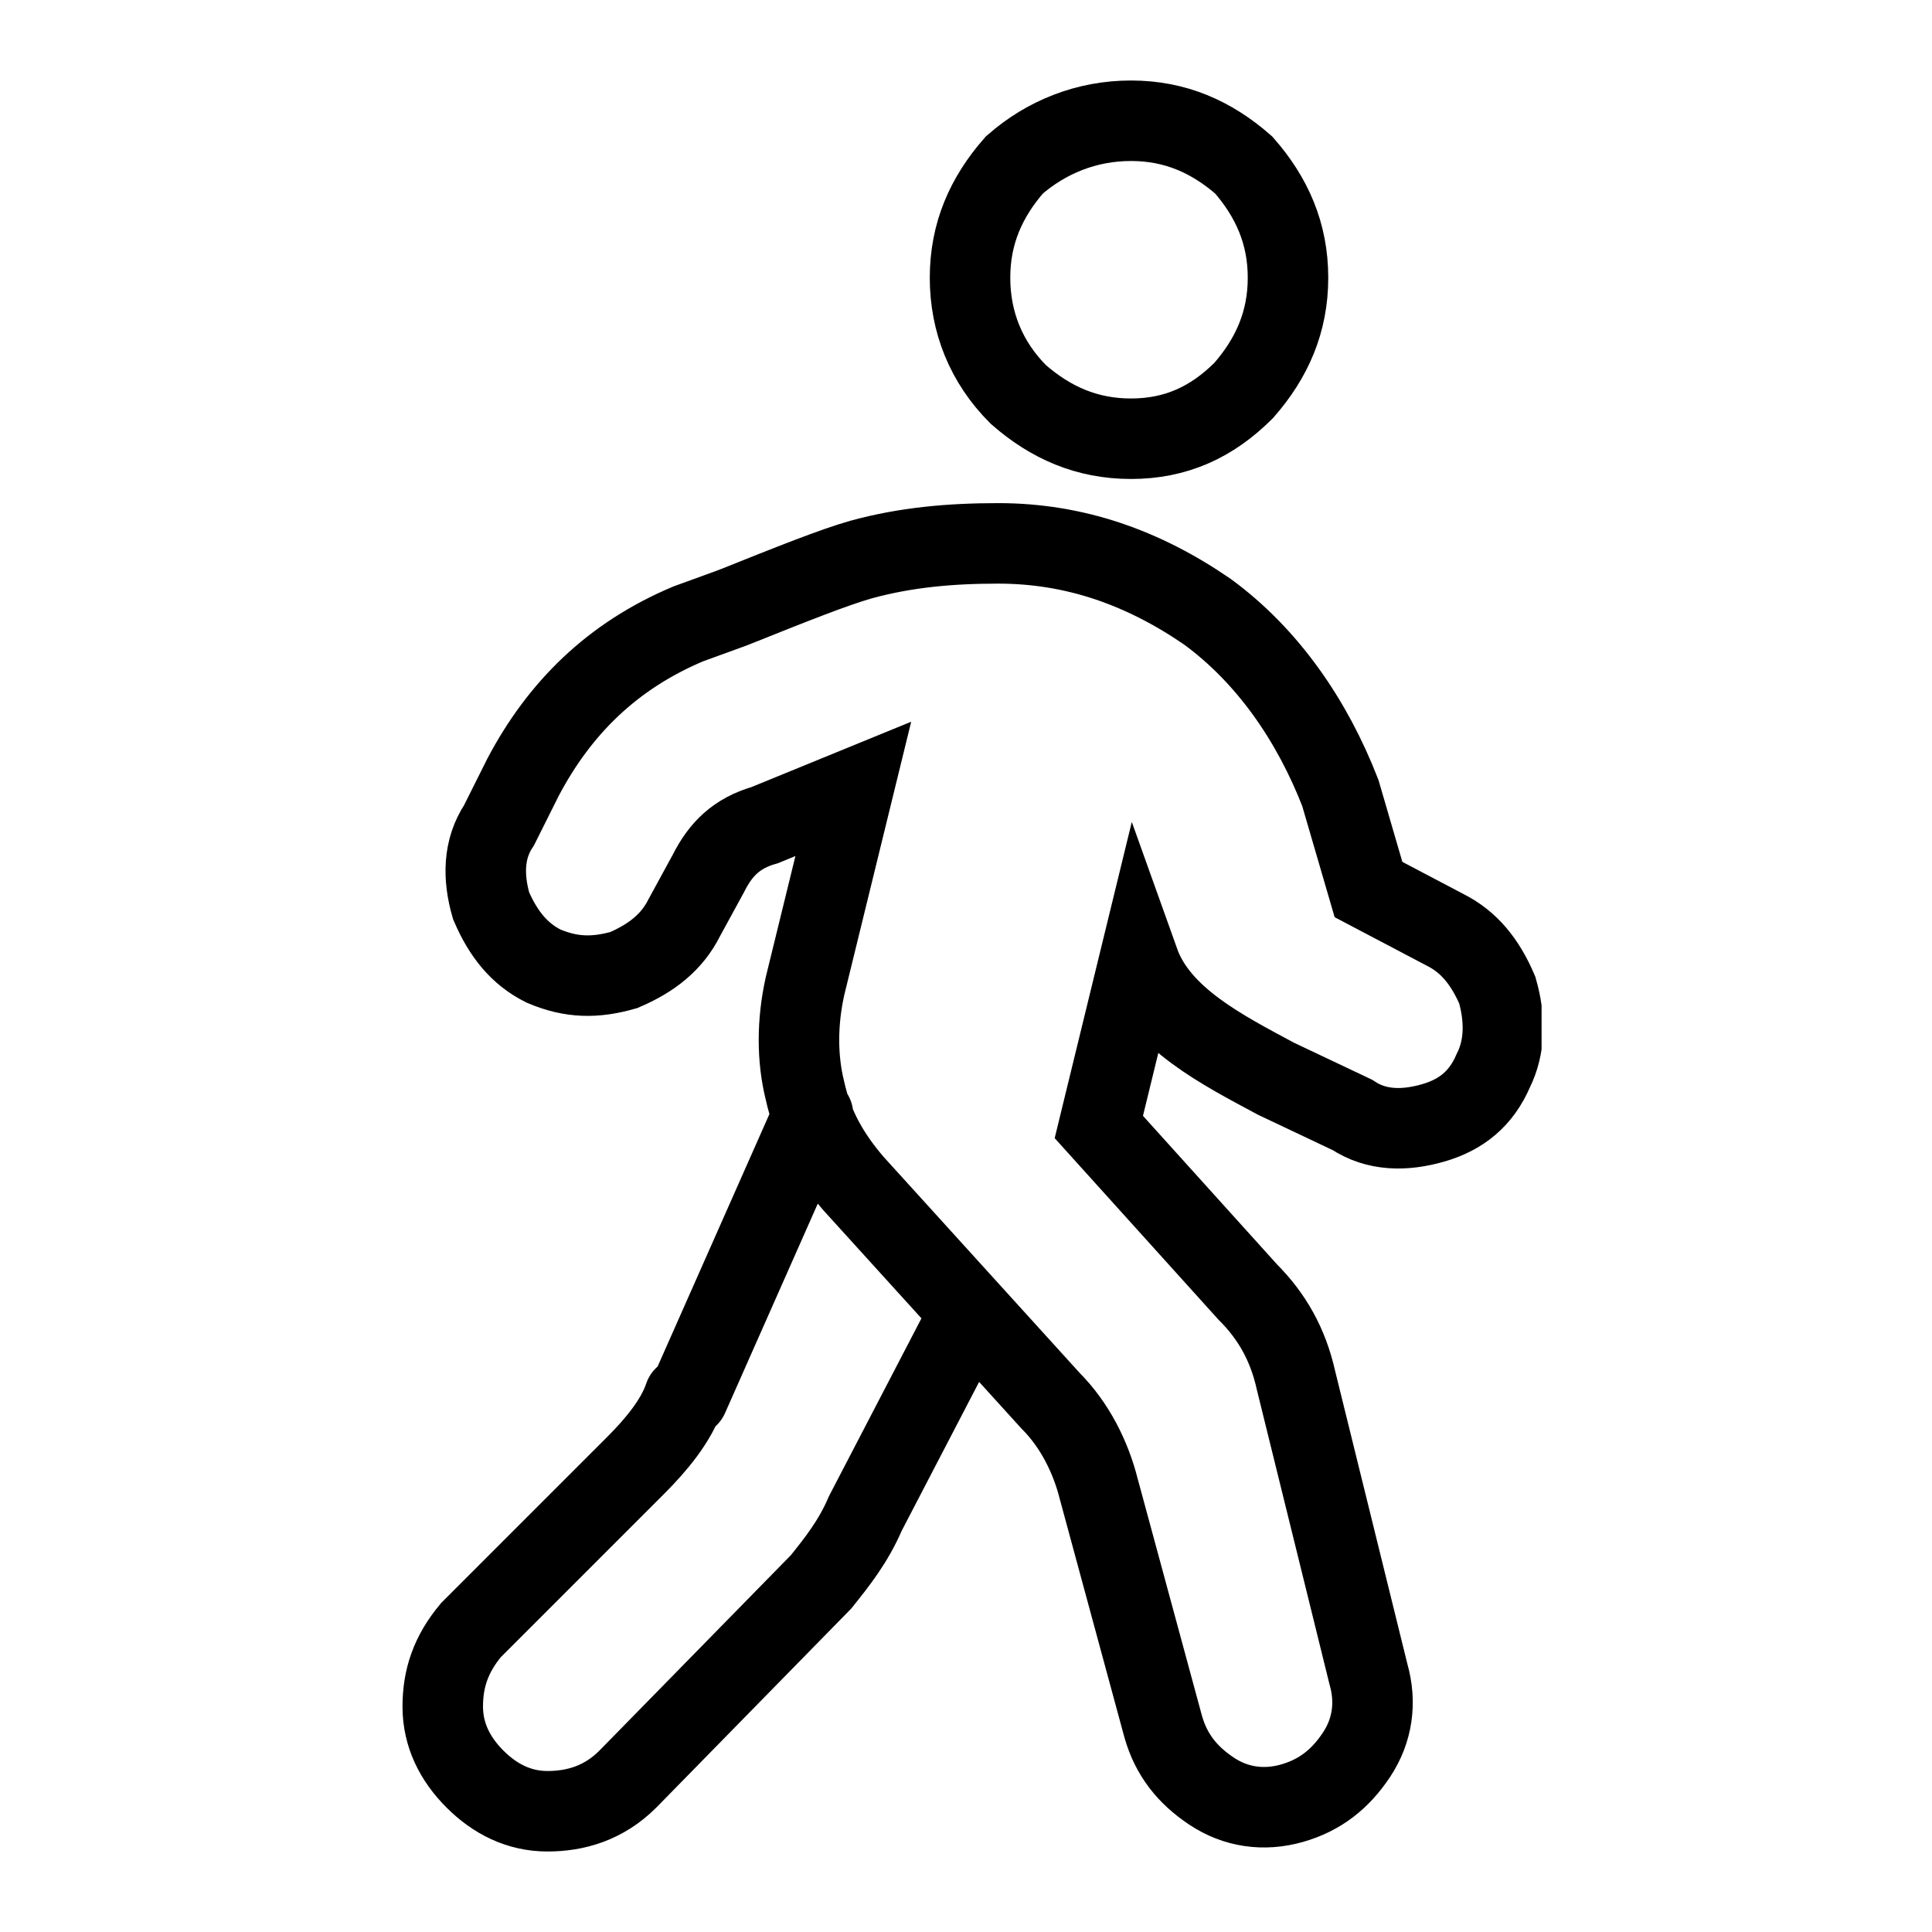 <svg width="48" height="48" viewBox="0 0 48 48" fill="none" xmlns="http://www.w3.org/2000/svg">
<g clip-path="url(#clip0)">
<path d="M24.1 32.6L21.5 37.6C21.2 38.3 20.8 38.8 20.4 39.3L15.6 44.2C15 44.8 14.3 45 13.6 45C12.9 45 12.3 44.7 11.8 44.2C11.3 43.7 11 43.1 11 42.4C11 41.7 11.2 41.1 11.7 40.5L15.8 36.4C16.3 35.9 16.8 35.3 17 34.7M17.1 34.7L20.2 27.7M35.9 23.1C36.5 23.4 36.9 23.9 37.2 24.6C37.4 25.3 37.4 26 37.1 26.6C36.8 27.3 36.3 27.7 35.6 27.9C34.9 28.1 34.2 28.1 33.6 27.7L31.7 26.8C30.4 26.1 28.8 25.3 28.3 23.9L27.3 28L31 32.1C31.6 32.7 32 33.4 32.2 34.3L34 41.6C34.2 42.3 34.1 43 33.7 43.6C33.3 44.2 32.8 44.6 32.1 44.8C31.4 45 30.7 44.9 30.1 44.5C29.5 44.1 29.1 43.6 28.9 42.9L27.3 37C27.1 36.2 26.7 35.4 26.1 34.8L21.2 29.4C20.6 28.7 20.2 28 20 27.1C19.8 26.3 19.8 25.4 20 24.5L21.2 19.6L19 20.5C18.3 20.7 17.9 21.1 17.6 21.7L17 22.8C16.7 23.4 16.2 23.8 15.5 24.1C14.8 24.3 14.2 24.3 13.5 24C12.9 23.7 12.5 23.2 12.2 22.5C12 21.8 12 21.1 12.4 20.5L13 19.3C13.9 17.6 15.2 16.3 17.1 15.5L18.2 15.1C19.7 14.5 20.7 14.1 21.4 13.9C22.5 13.6 23.6 13.5 24.8 13.5C26.7 13.5 28.4 14.1 30 15.2C31.5 16.3 32.6 17.9 33.3 19.7L34 22.1L35.9 23.1ZM28.1 10.9C27 10.9 26.1 10.5 25.3 9.8C24.5 9 24.1 8 24.1 6.9C24.1 5.8 24.5 4.9 25.2 4.1C26 3.4 27 3 28.1 3C29.2 3 30.1 3.4 30.9 4.1C31.6 4.9 32 5.8 32 6.9C32 8 31.6 8.9 30.9 9.7C30.1 10.5 29.2 10.9 28.1 10.9Z" stroke="black" stroke-width="2" stroke-miterlimit="10" stroke-linecap="round"/>
</g>
<defs>
<clipPath id="clip0">
<rect width="28.3" height="44" fill="white" transform="translate(10 2)"/>
</clipPath>
</defs>
</svg>
